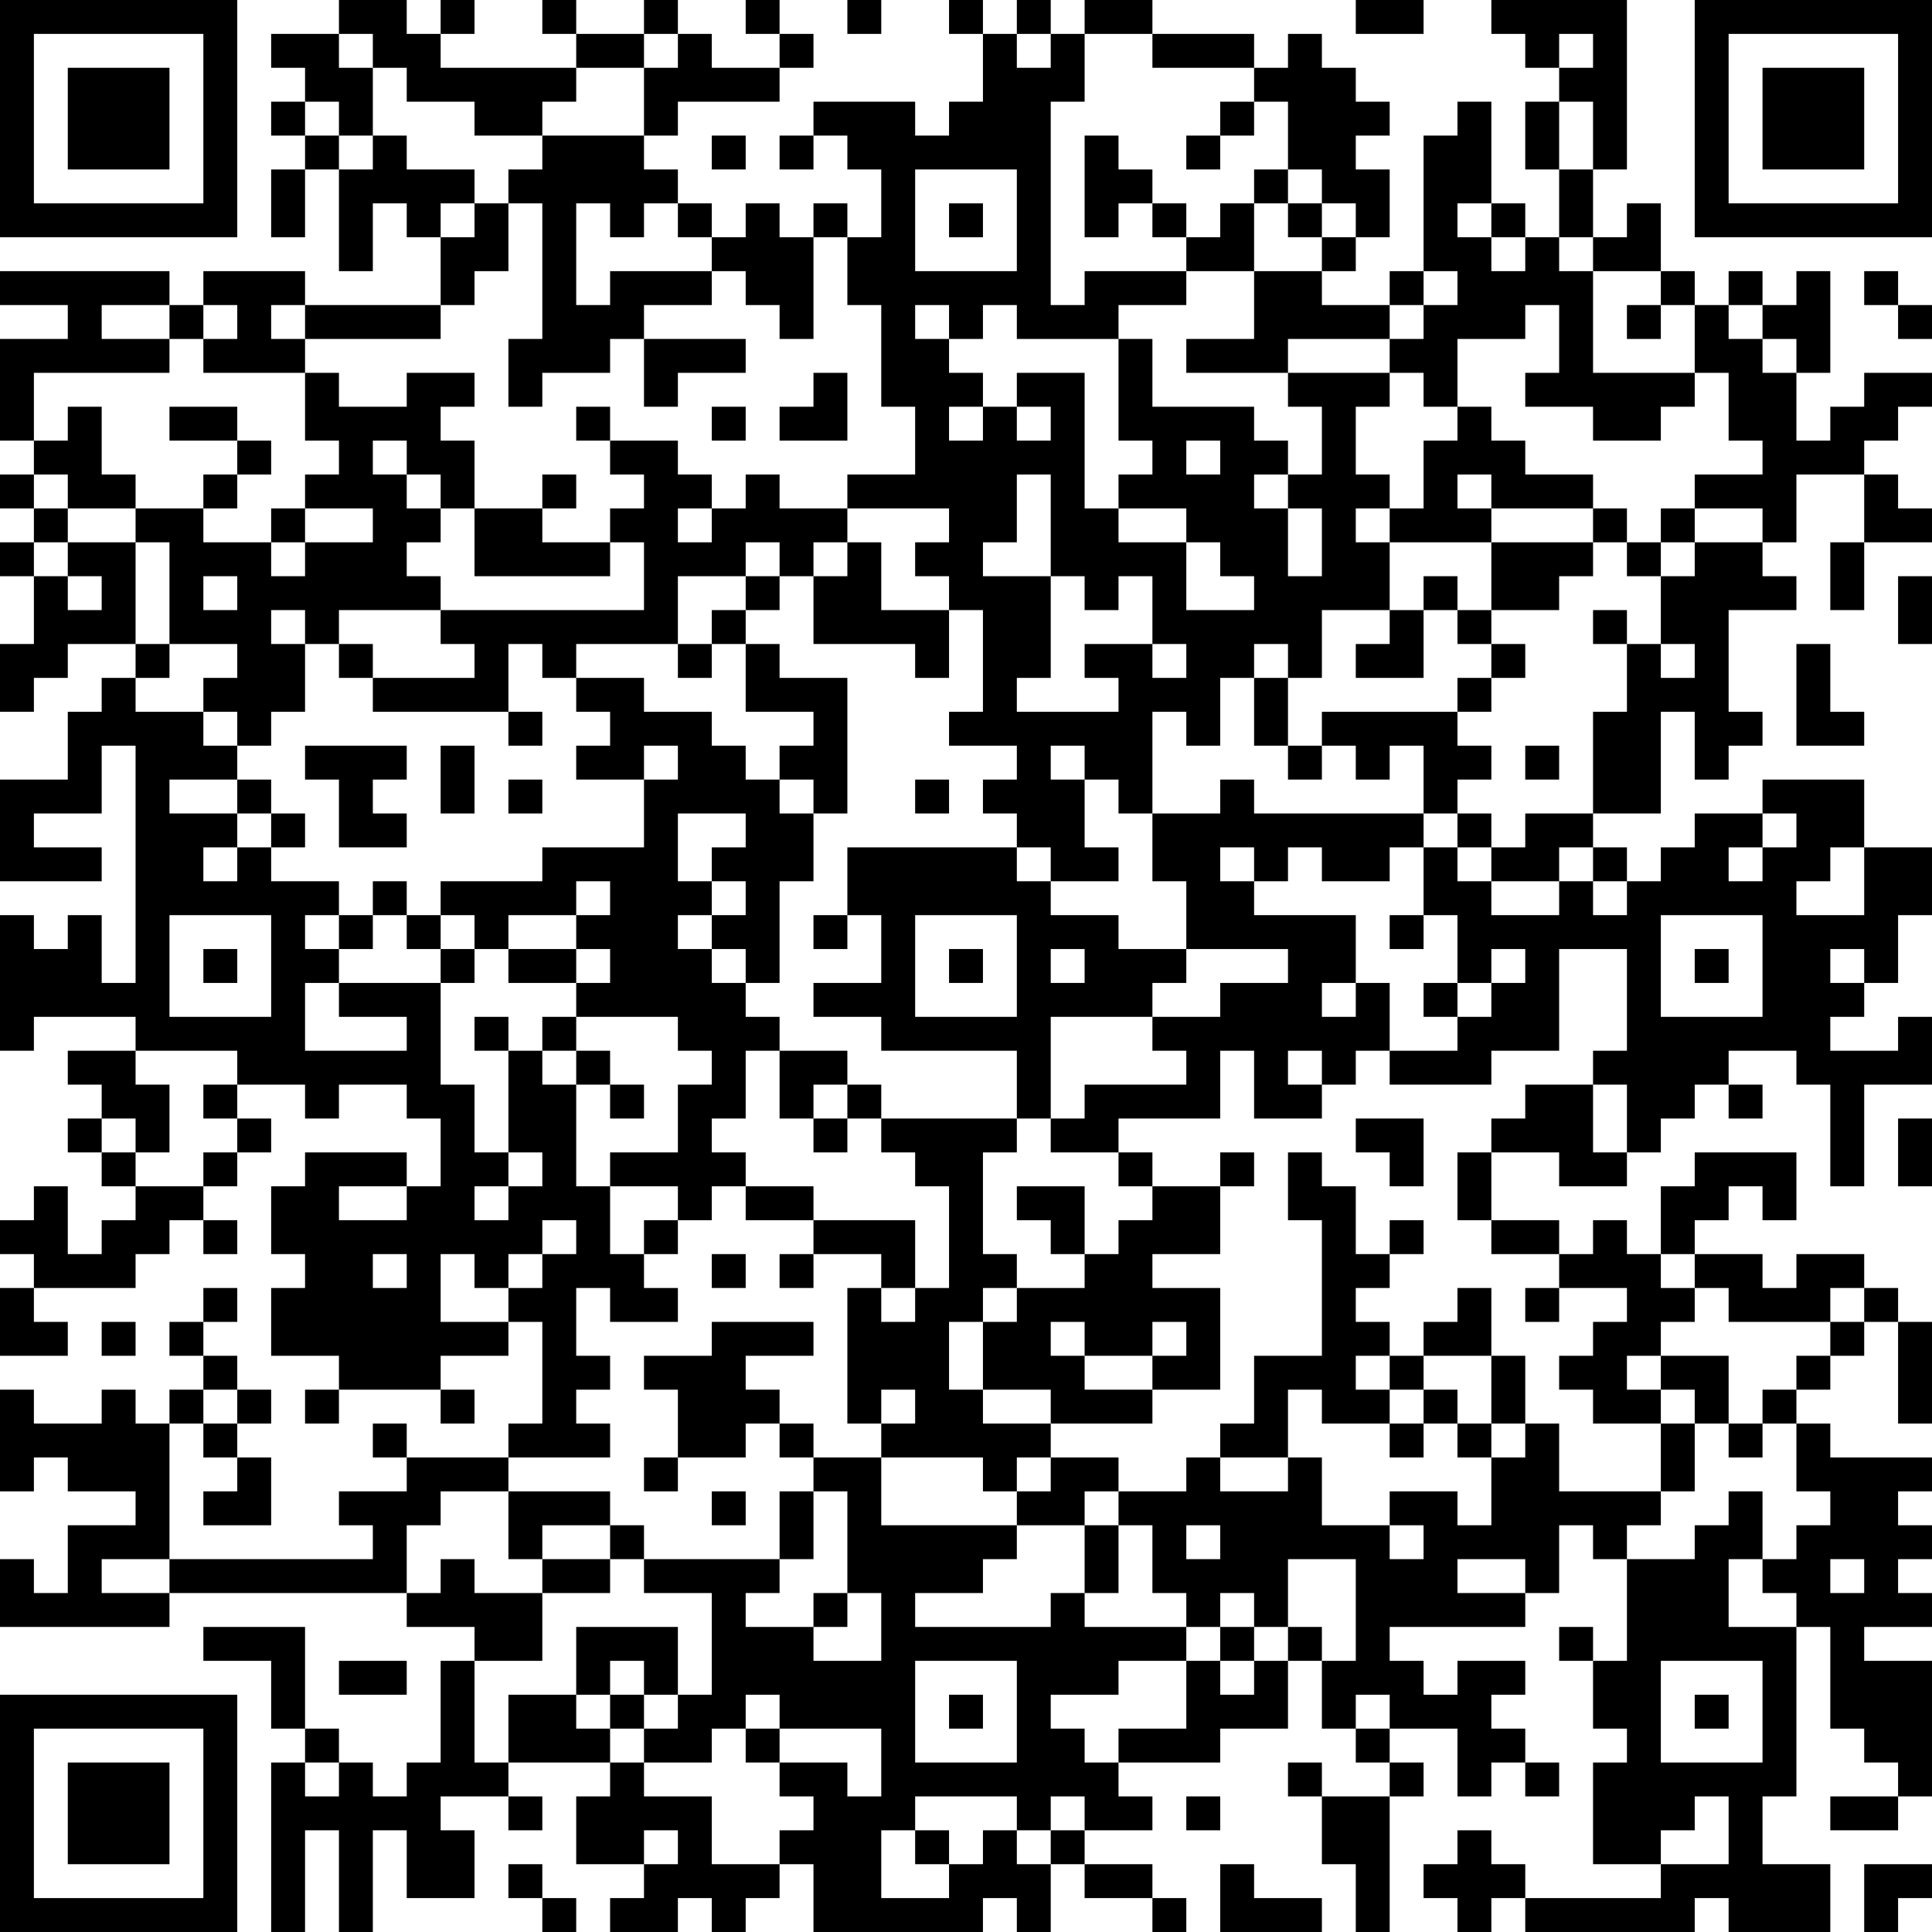 <?xml version="1.0" encoding="UTF-8"?>
<svg xmlns="http://www.w3.org/2000/svg" version="1.1" width="160" height="160" viewBox="0 0 160 160"><rect x="0" y="0" width="160" height="160" fill="#ffffff"/><g transform="scale(2.807)"><g transform="translate(0,0)"><path fill-rule="evenodd" d="M10 0L10 1L8 1L8 2L9 2L9 3L8 3L8 4L9 4L9 5L8 5L8 7L9 7L9 5L10 5L10 8L11 8L11 6L12 6L12 7L13 7L13 9L9 9L9 8L6 8L6 9L5 9L5 8L0 8L0 9L2 9L2 10L0 10L0 13L1 13L1 14L0 14L0 15L1 15L1 16L0 16L0 17L1 17L1 19L0 19L0 21L1 21L1 20L2 20L2 19L4 19L4 20L3 20L3 21L2 21L2 23L0 23L0 26L3 26L3 25L1 25L1 24L3 24L3 22L4 22L4 29L3 29L3 27L2 27L2 28L1 28L1 27L0 27L0 31L1 31L1 30L4 30L4 31L2 31L2 32L3 32L3 33L2 33L2 34L3 34L3 35L4 35L4 36L3 36L3 37L2 37L2 35L1 35L1 36L0 36L0 37L1 37L1 38L0 38L0 40L2 40L2 39L1 39L1 38L4 38L4 37L5 37L5 36L6 36L6 37L7 37L7 36L6 36L6 35L7 35L7 34L8 34L8 33L7 33L7 32L9 32L9 33L10 33L10 32L12 32L12 33L13 33L13 35L12 35L12 34L9 34L9 35L8 35L8 37L9 37L9 38L8 38L8 40L10 40L10 41L9 41L9 42L10 42L10 41L13 41L13 42L14 42L14 41L13 41L13 40L15 40L15 39L16 39L16 42L15 42L15 43L12 43L12 42L11 42L11 43L12 43L12 44L10 44L10 45L11 45L11 46L5 46L5 42L6 42L6 43L7 43L7 44L6 44L6 45L8 45L8 43L7 43L7 42L8 42L8 41L7 41L7 40L6 40L6 39L7 39L7 38L6 38L6 39L5 39L5 40L6 40L6 41L5 41L5 42L4 42L4 41L3 41L3 42L1 42L1 41L0 41L0 44L1 44L1 43L2 43L2 44L4 44L4 45L2 45L2 47L1 47L1 46L0 46L0 48L5 48L5 47L12 47L12 48L14 48L14 49L13 49L13 52L12 52L12 53L11 53L11 52L10 52L10 51L9 51L9 48L6 48L6 49L8 49L8 51L9 51L9 52L8 52L8 57L9 57L9 54L10 54L10 57L11 57L11 54L12 54L12 56L14 56L14 54L13 54L13 53L15 53L15 54L16 54L16 53L15 53L15 52L18 52L18 53L17 53L17 55L19 55L19 56L18 56L18 57L20 57L20 56L21 56L21 57L22 57L22 56L23 56L23 55L24 55L24 57L29 57L29 56L30 56L30 57L31 57L31 55L32 55L32 56L34 56L34 57L35 57L35 56L34 56L34 55L32 55L32 54L34 54L34 53L33 53L33 52L36 52L36 51L38 51L38 49L39 49L39 51L40 51L40 52L41 52L41 53L39 53L39 52L38 52L38 53L39 53L39 55L40 55L40 57L41 57L41 53L42 53L42 52L41 52L41 51L43 51L43 53L44 53L44 52L45 52L45 53L46 53L46 52L45 52L45 51L44 51L44 50L45 50L45 49L43 49L43 50L42 50L42 49L41 49L41 48L45 48L45 47L46 47L46 45L47 45L47 46L48 46L48 49L47 49L47 48L46 48L46 49L47 49L47 51L48 51L48 52L47 52L47 55L49 55L49 56L45 56L45 55L44 55L44 54L43 54L43 55L42 55L42 56L43 56L43 57L44 57L44 56L45 56L45 57L50 57L50 56L51 56L51 57L54 57L54 55L52 55L52 53L53 53L53 48L54 48L54 51L55 51L55 52L56 52L56 53L54 53L54 54L56 54L56 53L57 53L57 49L55 49L55 48L57 48L57 47L56 47L56 46L57 46L57 45L56 45L56 44L57 44L57 43L54 43L54 42L53 42L53 41L54 41L54 40L55 40L55 39L56 39L56 42L57 42L57 39L56 39L56 38L55 38L55 37L53 37L53 38L52 38L52 37L50 37L50 36L51 36L51 35L52 35L52 36L53 36L53 34L50 34L50 35L49 35L49 37L48 37L48 36L47 36L47 37L46 37L46 36L44 36L44 34L46 34L46 35L48 35L48 34L49 34L49 33L50 33L50 32L51 32L51 33L52 33L52 32L51 32L51 31L53 31L53 32L54 32L54 35L55 35L55 32L57 32L57 30L56 30L56 31L54 31L54 30L55 30L55 29L56 29L56 27L57 27L57 25L55 25L55 23L52 23L52 24L50 24L50 25L49 25L49 26L48 26L48 25L47 25L47 24L49 24L49 21L50 21L50 23L51 23L51 22L52 22L52 21L51 21L51 18L53 18L53 17L52 17L52 16L53 16L53 14L55 14L55 16L54 16L54 18L55 18L55 16L57 16L57 15L56 15L56 14L55 14L55 13L56 13L56 12L57 12L57 11L55 11L55 12L54 12L54 13L53 13L53 11L54 11L54 8L53 8L53 9L52 9L52 8L51 8L51 9L50 9L50 8L49 8L49 6L48 6L48 7L47 7L47 5L48 5L48 0L44 0L44 1L45 1L45 2L46 2L46 3L45 3L45 5L46 5L46 7L45 7L45 6L44 6L44 3L43 3L43 4L42 4L42 8L41 8L41 9L39 9L39 8L40 8L40 7L41 7L41 5L40 5L40 4L41 4L41 3L40 3L40 2L39 2L39 1L38 1L38 2L37 2L37 1L34 1L34 0L32 0L32 1L31 1L31 0L30 0L30 1L29 1L29 0L28 0L28 1L29 1L29 3L28 3L28 4L27 4L27 3L24 3L24 4L23 4L23 5L24 5L24 4L25 4L25 5L26 5L26 7L25 7L25 6L24 6L24 7L23 7L23 6L22 6L22 7L21 7L21 6L20 6L20 5L19 5L19 4L20 4L20 3L23 3L23 2L24 2L24 1L23 1L23 0L22 0L22 1L23 1L23 2L21 2L21 1L20 1L20 0L19 0L19 1L17 1L17 0L16 0L16 1L17 1L17 2L13 2L13 1L14 1L14 0L13 0L13 1L12 1L12 0ZM25 0L25 1L26 1L26 0ZM40 0L40 1L42 1L42 0ZM10 1L10 2L11 2L11 4L10 4L10 3L9 3L9 4L10 4L10 5L11 5L11 4L12 4L12 5L14 5L14 6L13 6L13 7L14 7L14 6L15 6L15 8L14 8L14 9L13 9L13 10L9 10L9 9L8 9L8 10L9 10L9 11L6 11L6 10L7 10L7 9L6 9L6 10L5 10L5 9L3 9L3 10L5 10L5 11L1 11L1 13L2 13L2 12L3 12L3 14L4 14L4 15L2 15L2 14L1 14L1 15L2 15L2 16L1 16L1 17L2 17L2 18L3 18L3 17L2 17L2 16L4 16L4 19L5 19L5 20L4 20L4 21L6 21L6 22L7 22L7 23L5 23L5 24L7 24L7 25L6 25L6 26L7 26L7 25L8 25L8 26L10 26L10 27L9 27L9 28L10 28L10 29L9 29L9 31L12 31L12 30L10 30L10 29L13 29L13 32L14 32L14 34L15 34L15 35L14 35L14 36L15 36L15 35L16 35L16 34L15 34L15 31L16 31L16 32L17 32L17 35L18 35L18 37L19 37L19 38L20 38L20 39L18 39L18 38L17 38L17 40L18 40L18 41L17 41L17 42L18 42L18 43L15 43L15 44L13 44L13 45L12 45L12 47L13 47L13 46L14 46L14 47L16 47L16 49L14 49L14 52L15 52L15 50L17 50L17 51L18 51L18 52L19 52L19 53L21 53L21 55L23 55L23 54L24 54L24 53L23 53L23 52L25 52L25 53L26 53L26 51L23 51L23 50L22 50L22 51L21 51L21 52L19 52L19 51L20 51L20 50L21 50L21 47L19 47L19 46L23 46L23 47L22 47L22 48L24 48L24 49L26 49L26 47L25 47L25 44L24 44L24 43L26 43L26 45L30 45L30 46L29 46L29 47L27 47L27 48L31 48L31 47L32 47L32 48L35 48L35 49L33 49L33 50L31 50L31 51L32 51L32 52L33 52L33 51L35 51L35 49L36 49L36 50L37 50L37 49L38 49L38 48L39 48L39 49L40 49L40 46L38 46L38 48L37 48L37 47L36 47L36 48L35 48L35 47L34 47L34 45L33 45L33 44L35 44L35 43L36 43L36 44L38 44L38 43L39 43L39 45L41 45L41 46L42 46L42 45L41 45L41 44L43 44L43 45L44 45L44 43L45 43L45 42L46 42L46 44L49 44L49 45L48 45L48 46L50 46L50 45L51 45L51 44L52 44L52 46L51 46L51 48L53 48L53 47L52 47L52 46L53 46L53 45L54 45L54 44L53 44L53 42L52 42L52 41L53 41L53 40L54 40L54 39L55 39L55 38L54 38L54 39L51 39L51 38L50 38L50 37L49 37L49 38L50 38L50 39L49 39L49 40L48 40L48 41L49 41L49 42L47 42L47 41L46 41L46 40L47 40L47 39L48 39L48 38L46 38L46 37L44 37L44 36L43 36L43 34L44 34L44 33L45 33L45 32L47 32L47 34L48 34L48 32L47 32L47 31L48 31L48 28L46 28L46 31L44 31L44 32L41 32L41 31L43 31L43 30L44 30L44 29L45 29L45 28L44 28L44 29L43 29L43 27L42 27L42 25L43 25L43 26L44 26L44 27L46 27L46 26L47 26L47 27L48 27L48 26L47 26L47 25L46 25L46 26L44 26L44 25L45 25L45 24L47 24L47 21L48 21L48 19L49 19L49 20L50 20L50 19L49 19L49 17L50 17L50 16L52 16L52 15L50 15L50 14L52 14L52 13L51 13L51 11L50 11L50 9L49 9L49 8L47 8L47 7L46 7L46 8L47 8L47 11L50 11L50 12L49 12L49 13L47 13L47 12L45 12L45 11L46 11L46 9L45 9L45 10L43 10L43 12L42 12L42 11L41 11L41 10L42 10L42 9L43 9L43 8L42 8L42 9L41 9L41 10L38 10L38 11L35 11L35 10L37 10L37 8L39 8L39 7L40 7L40 6L39 6L39 5L38 5L38 3L37 3L37 2L34 2L34 1L32 1L32 3L31 3L31 9L32 9L32 8L35 8L35 9L33 9L33 10L30 10L30 9L29 9L29 10L28 10L28 9L27 9L27 10L28 10L28 11L29 11L29 12L28 12L28 13L29 13L29 12L30 12L30 13L31 13L31 12L30 12L30 11L32 11L32 15L33 15L33 16L35 16L35 18L37 18L37 17L36 17L36 16L35 16L35 15L33 15L33 14L34 14L34 13L33 13L33 10L34 10L34 12L37 12L37 13L38 13L38 14L37 14L37 15L38 15L38 17L39 17L39 15L38 15L38 14L39 14L39 12L38 12L38 11L41 11L41 12L40 12L40 14L41 14L41 15L40 15L40 16L41 16L41 18L39 18L39 20L38 20L38 19L37 19L37 20L36 20L36 22L35 22L35 21L34 21L34 24L33 24L33 23L32 23L32 22L31 22L31 23L32 23L32 25L33 25L33 26L31 26L31 25L30 25L30 24L29 24L29 23L30 23L30 22L28 22L28 21L29 21L29 18L28 18L28 17L27 17L27 16L28 16L28 15L25 15L25 14L27 14L27 12L26 12L26 9L25 9L25 7L24 7L24 10L23 10L23 9L22 9L22 8L21 8L21 7L20 7L20 6L19 6L19 7L18 7L18 6L17 6L17 9L18 9L18 8L21 8L21 9L19 9L19 10L18 10L18 11L16 11L16 12L15 12L15 10L16 10L16 6L15 6L15 5L16 5L16 4L19 4L19 2L20 2L20 1L19 1L19 2L17 2L17 3L16 3L16 4L14 4L14 3L12 3L12 2L11 2L11 1ZM30 1L30 2L31 2L31 1ZM46 1L46 2L47 2L47 1ZM36 3L36 4L35 4L35 5L36 5L36 4L37 4L37 3ZM46 3L46 5L47 5L47 3ZM21 4L21 5L22 5L22 4ZM32 4L32 7L33 7L33 6L34 6L34 7L35 7L35 8L37 8L37 6L38 6L38 7L39 7L39 6L38 6L38 5L37 5L37 6L36 6L36 7L35 7L35 6L34 6L34 5L33 5L33 4ZM27 5L27 8L30 8L30 5ZM28 6L28 7L29 7L29 6ZM43 6L43 7L44 7L44 8L45 8L45 7L44 7L44 6ZM55 8L55 9L56 9L56 10L57 10L57 9L56 9L56 8ZM48 9L48 10L49 10L49 9ZM51 9L51 10L52 10L52 11L53 11L53 10L52 10L52 9ZM19 10L19 12L20 12L20 11L22 11L22 10ZM9 11L9 13L10 13L10 14L9 14L9 15L8 15L8 16L6 16L6 15L7 15L7 14L8 14L8 13L7 13L7 12L5 12L5 13L7 13L7 14L6 14L6 15L4 15L4 16L5 16L5 19L7 19L7 20L6 20L6 21L7 21L7 22L8 22L8 21L9 21L9 19L10 19L10 20L11 20L11 21L15 21L15 22L16 22L16 21L15 21L15 19L16 19L16 20L17 20L17 21L18 21L18 22L17 22L17 23L19 23L19 25L16 25L16 26L13 26L13 27L12 27L12 26L11 26L11 27L10 27L10 28L11 28L11 27L12 27L12 28L13 28L13 29L14 29L14 28L15 28L15 29L17 29L17 30L16 30L16 31L17 31L17 32L18 32L18 33L19 33L19 32L18 32L18 31L17 31L17 30L20 30L20 31L21 31L21 32L20 32L20 34L18 34L18 35L20 35L20 36L19 36L19 37L20 37L20 36L21 36L21 35L22 35L22 36L24 36L24 37L23 37L23 38L24 38L24 37L26 37L26 38L25 38L25 42L26 42L26 43L29 43L29 44L30 44L30 45L32 45L32 47L33 47L33 45L32 45L32 44L33 44L33 43L31 43L31 42L34 42L34 41L36 41L36 38L34 38L34 37L36 37L36 35L37 35L37 34L36 34L36 35L34 35L34 34L33 34L33 33L36 33L36 31L37 31L37 33L39 33L39 32L40 32L40 31L41 31L41 29L40 29L40 27L37 27L37 26L38 26L38 25L39 25L39 26L41 26L41 25L42 25L42 24L43 24L43 25L44 25L44 24L43 24L43 23L44 23L44 22L43 22L43 21L44 21L44 20L45 20L45 19L44 19L44 18L46 18L46 17L47 17L47 16L48 16L48 17L49 17L49 16L50 16L50 15L49 15L49 16L48 16L48 15L47 15L47 14L45 14L45 13L44 13L44 12L43 12L43 13L42 13L42 15L41 15L41 16L44 16L44 18L43 18L43 17L42 17L42 18L41 18L41 19L40 19L40 20L42 20L42 18L43 18L43 19L44 19L44 20L43 20L43 21L39 21L39 22L38 22L38 20L37 20L37 22L38 22L38 23L39 23L39 22L40 22L40 23L41 23L41 22L42 22L42 24L37 24L37 23L36 23L36 24L34 24L34 26L35 26L35 28L33 28L33 27L31 27L31 26L30 26L30 25L25 25L25 27L24 27L24 28L25 28L25 27L26 27L26 29L24 29L24 30L26 30L26 31L30 31L30 33L26 33L26 32L25 32L25 31L23 31L23 30L22 30L22 29L23 29L23 26L24 26L24 24L25 24L25 20L23 20L23 19L22 19L22 18L23 18L23 17L24 17L24 19L27 19L27 20L28 20L28 18L26 18L26 16L25 16L25 15L23 15L23 14L22 14L22 15L21 15L21 14L20 14L20 13L18 13L18 12L17 12L17 13L18 13L18 14L19 14L19 15L18 15L18 16L16 16L16 15L17 15L17 14L16 14L16 15L14 15L14 13L13 13L13 12L14 12L14 11L12 11L12 12L10 12L10 11ZM24 11L24 12L23 12L23 13L25 13L25 11ZM21 12L21 13L22 13L22 12ZM11 13L11 14L12 14L12 15L13 15L13 16L12 16L12 17L13 17L13 18L10 18L10 19L11 19L11 20L14 20L14 19L13 19L13 18L19 18L19 16L18 16L18 17L14 17L14 15L13 15L13 14L12 14L12 13ZM35 13L35 14L36 14L36 13ZM30 14L30 16L29 16L29 17L31 17L31 20L30 20L30 21L33 21L33 20L32 20L32 19L34 19L34 20L35 20L35 19L34 19L34 17L33 17L33 18L32 18L32 17L31 17L31 14ZM43 14L43 15L44 15L44 16L47 16L47 15L44 15L44 14ZM9 15L9 16L8 16L8 17L9 17L9 16L11 16L11 15ZM20 15L20 16L21 16L21 15ZM22 16L22 17L20 17L20 19L17 19L17 20L19 20L19 21L21 21L21 22L22 22L22 23L23 23L23 24L24 24L24 23L23 23L23 22L24 22L24 21L22 21L22 19L21 19L21 18L22 18L22 17L23 17L23 16ZM24 16L24 17L25 17L25 16ZM6 17L6 18L7 18L7 17ZM56 17L56 19L57 19L57 17ZM8 18L8 19L9 19L9 18ZM47 18L47 19L48 19L48 18ZM20 19L20 20L21 20L21 19ZM53 19L53 22L55 22L55 21L54 21L54 19ZM9 22L9 23L10 23L10 25L12 25L12 24L11 24L11 23L12 23L12 22ZM13 22L13 24L14 24L14 22ZM19 22L19 23L20 23L20 22ZM45 22L45 23L46 23L46 22ZM7 23L7 24L8 24L8 25L9 25L9 24L8 24L8 23ZM15 23L15 24L16 24L16 23ZM27 23L27 24L28 24L28 23ZM20 24L20 26L21 26L21 27L20 27L20 28L21 28L21 29L22 29L22 28L21 28L21 27L22 27L22 26L21 26L21 25L22 25L22 24ZM52 24L52 25L51 25L51 26L52 26L52 25L53 25L53 24ZM36 25L36 26L37 26L37 25ZM54 25L54 26L53 26L53 27L55 27L55 25ZM17 26L17 27L15 27L15 28L17 28L17 29L18 29L18 28L17 28L17 27L18 27L18 26ZM5 27L5 30L8 30L8 27ZM13 27L13 28L14 28L14 27ZM27 27L27 30L30 30L30 27ZM41 27L41 28L42 28L42 27ZM49 27L49 30L52 30L52 27ZM6 28L6 29L7 29L7 28ZM28 28L28 29L29 29L29 28ZM31 28L31 29L32 29L32 28ZM35 28L35 29L34 29L34 30L31 30L31 33L30 33L30 34L29 34L29 37L30 37L30 38L29 38L29 39L28 39L28 41L29 41L29 42L31 42L31 41L29 41L29 39L30 39L30 38L32 38L32 37L33 37L33 36L34 36L34 35L33 35L33 34L31 34L31 33L32 33L32 32L35 32L35 31L34 31L34 30L36 30L36 29L38 29L38 28ZM50 28L50 29L51 29L51 28ZM54 28L54 29L55 29L55 28ZM39 29L39 30L40 30L40 29ZM42 29L42 30L43 30L43 29ZM14 30L14 31L15 31L15 30ZM4 31L4 32L5 32L5 34L4 34L4 33L3 33L3 34L4 34L4 35L6 35L6 34L7 34L7 33L6 33L6 32L7 32L7 31ZM22 31L22 33L21 33L21 34L22 34L22 35L24 35L24 36L27 36L27 38L26 38L26 39L27 39L27 38L28 38L28 35L27 35L27 34L26 34L26 33L25 33L25 32L24 32L24 33L23 33L23 31ZM38 31L38 32L39 32L39 31ZM24 33L24 34L25 34L25 33ZM40 33L40 34L41 34L41 35L42 35L42 33ZM56 33L56 35L57 35L57 33ZM38 34L38 36L39 36L39 40L37 40L37 42L36 42L36 43L38 43L38 41L39 41L39 42L41 42L41 43L42 43L42 42L43 42L43 43L44 43L44 42L45 42L45 40L44 40L44 38L43 38L43 39L42 39L42 40L41 40L41 39L40 39L40 38L41 38L41 37L42 37L42 36L41 36L41 37L40 37L40 35L39 35L39 34ZM10 35L10 36L12 36L12 35ZM30 35L30 36L31 36L31 37L32 37L32 35ZM16 36L16 37L15 37L15 38L14 38L14 37L13 37L13 39L15 39L15 38L16 38L16 37L17 37L17 36ZM11 37L11 38L12 38L12 37ZM21 37L21 38L22 38L22 37ZM45 38L45 39L46 39L46 38ZM3 39L3 40L4 40L4 39ZM21 39L21 40L19 40L19 41L20 41L20 43L19 43L19 44L20 44L20 43L22 43L22 42L23 42L23 43L24 43L24 42L23 42L23 41L22 41L22 40L24 40L24 39ZM31 39L31 40L32 40L32 41L34 41L34 40L35 40L35 39L34 39L34 40L32 40L32 39ZM40 40L40 41L41 41L41 42L42 42L42 41L43 41L43 42L44 42L44 40L42 40L42 41L41 41L41 40ZM49 40L49 41L50 41L50 42L49 42L49 44L50 44L50 42L51 42L51 43L52 43L52 42L51 42L51 40ZM6 41L6 42L7 42L7 41ZM26 41L26 42L27 42L27 41ZM30 43L30 44L31 44L31 43ZM15 44L15 46L16 46L16 47L18 47L18 46L19 46L19 45L18 45L18 44ZM21 44L21 45L22 45L22 44ZM23 44L23 46L24 46L24 44ZM16 45L16 46L18 46L18 45ZM35 45L35 46L36 46L36 45ZM3 46L3 47L5 47L5 46ZM43 46L43 47L45 47L45 46ZM54 46L54 47L55 47L55 46ZM24 47L24 48L25 48L25 47ZM17 48L17 50L18 50L18 51L19 51L19 50L20 50L20 48ZM36 48L36 49L37 49L37 48ZM10 49L10 50L12 50L12 49ZM18 49L18 50L19 50L19 49ZM27 49L27 52L30 52L30 49ZM49 49L49 52L52 52L52 49ZM28 50L28 51L29 51L29 50ZM40 50L40 51L41 51L41 50ZM50 50L50 51L51 51L51 50ZM22 51L22 52L23 52L23 51ZM9 52L9 53L10 53L10 52ZM27 53L27 54L26 54L26 56L28 56L28 55L29 55L29 54L30 54L30 55L31 55L31 54L32 54L32 53L31 53L31 54L30 54L30 53ZM35 53L35 54L36 54L36 53ZM50 53L50 54L49 54L49 55L51 55L51 53ZM19 54L19 55L20 55L20 54ZM27 54L27 55L28 55L28 54ZM15 55L15 56L16 56L16 57L17 57L17 56L16 56L16 55ZM36 55L36 57L39 57L39 56L37 56L37 55ZM55 55L55 57L56 57L56 56L57 56L57 55ZM0 0L0 7L7 7L7 0ZM1 1L1 6L6 6L6 1ZM2 2L2 5L5 5L5 2ZM50 0L50 7L57 7L57 0ZM51 1L51 6L56 6L56 1ZM52 2L52 5L55 5L55 2ZM0 50L0 57L7 57L7 50ZM1 51L1 56L6 56L6 51ZM2 52L2 55L5 55L5 52Z" fill="#000000"/></g></g></svg>

